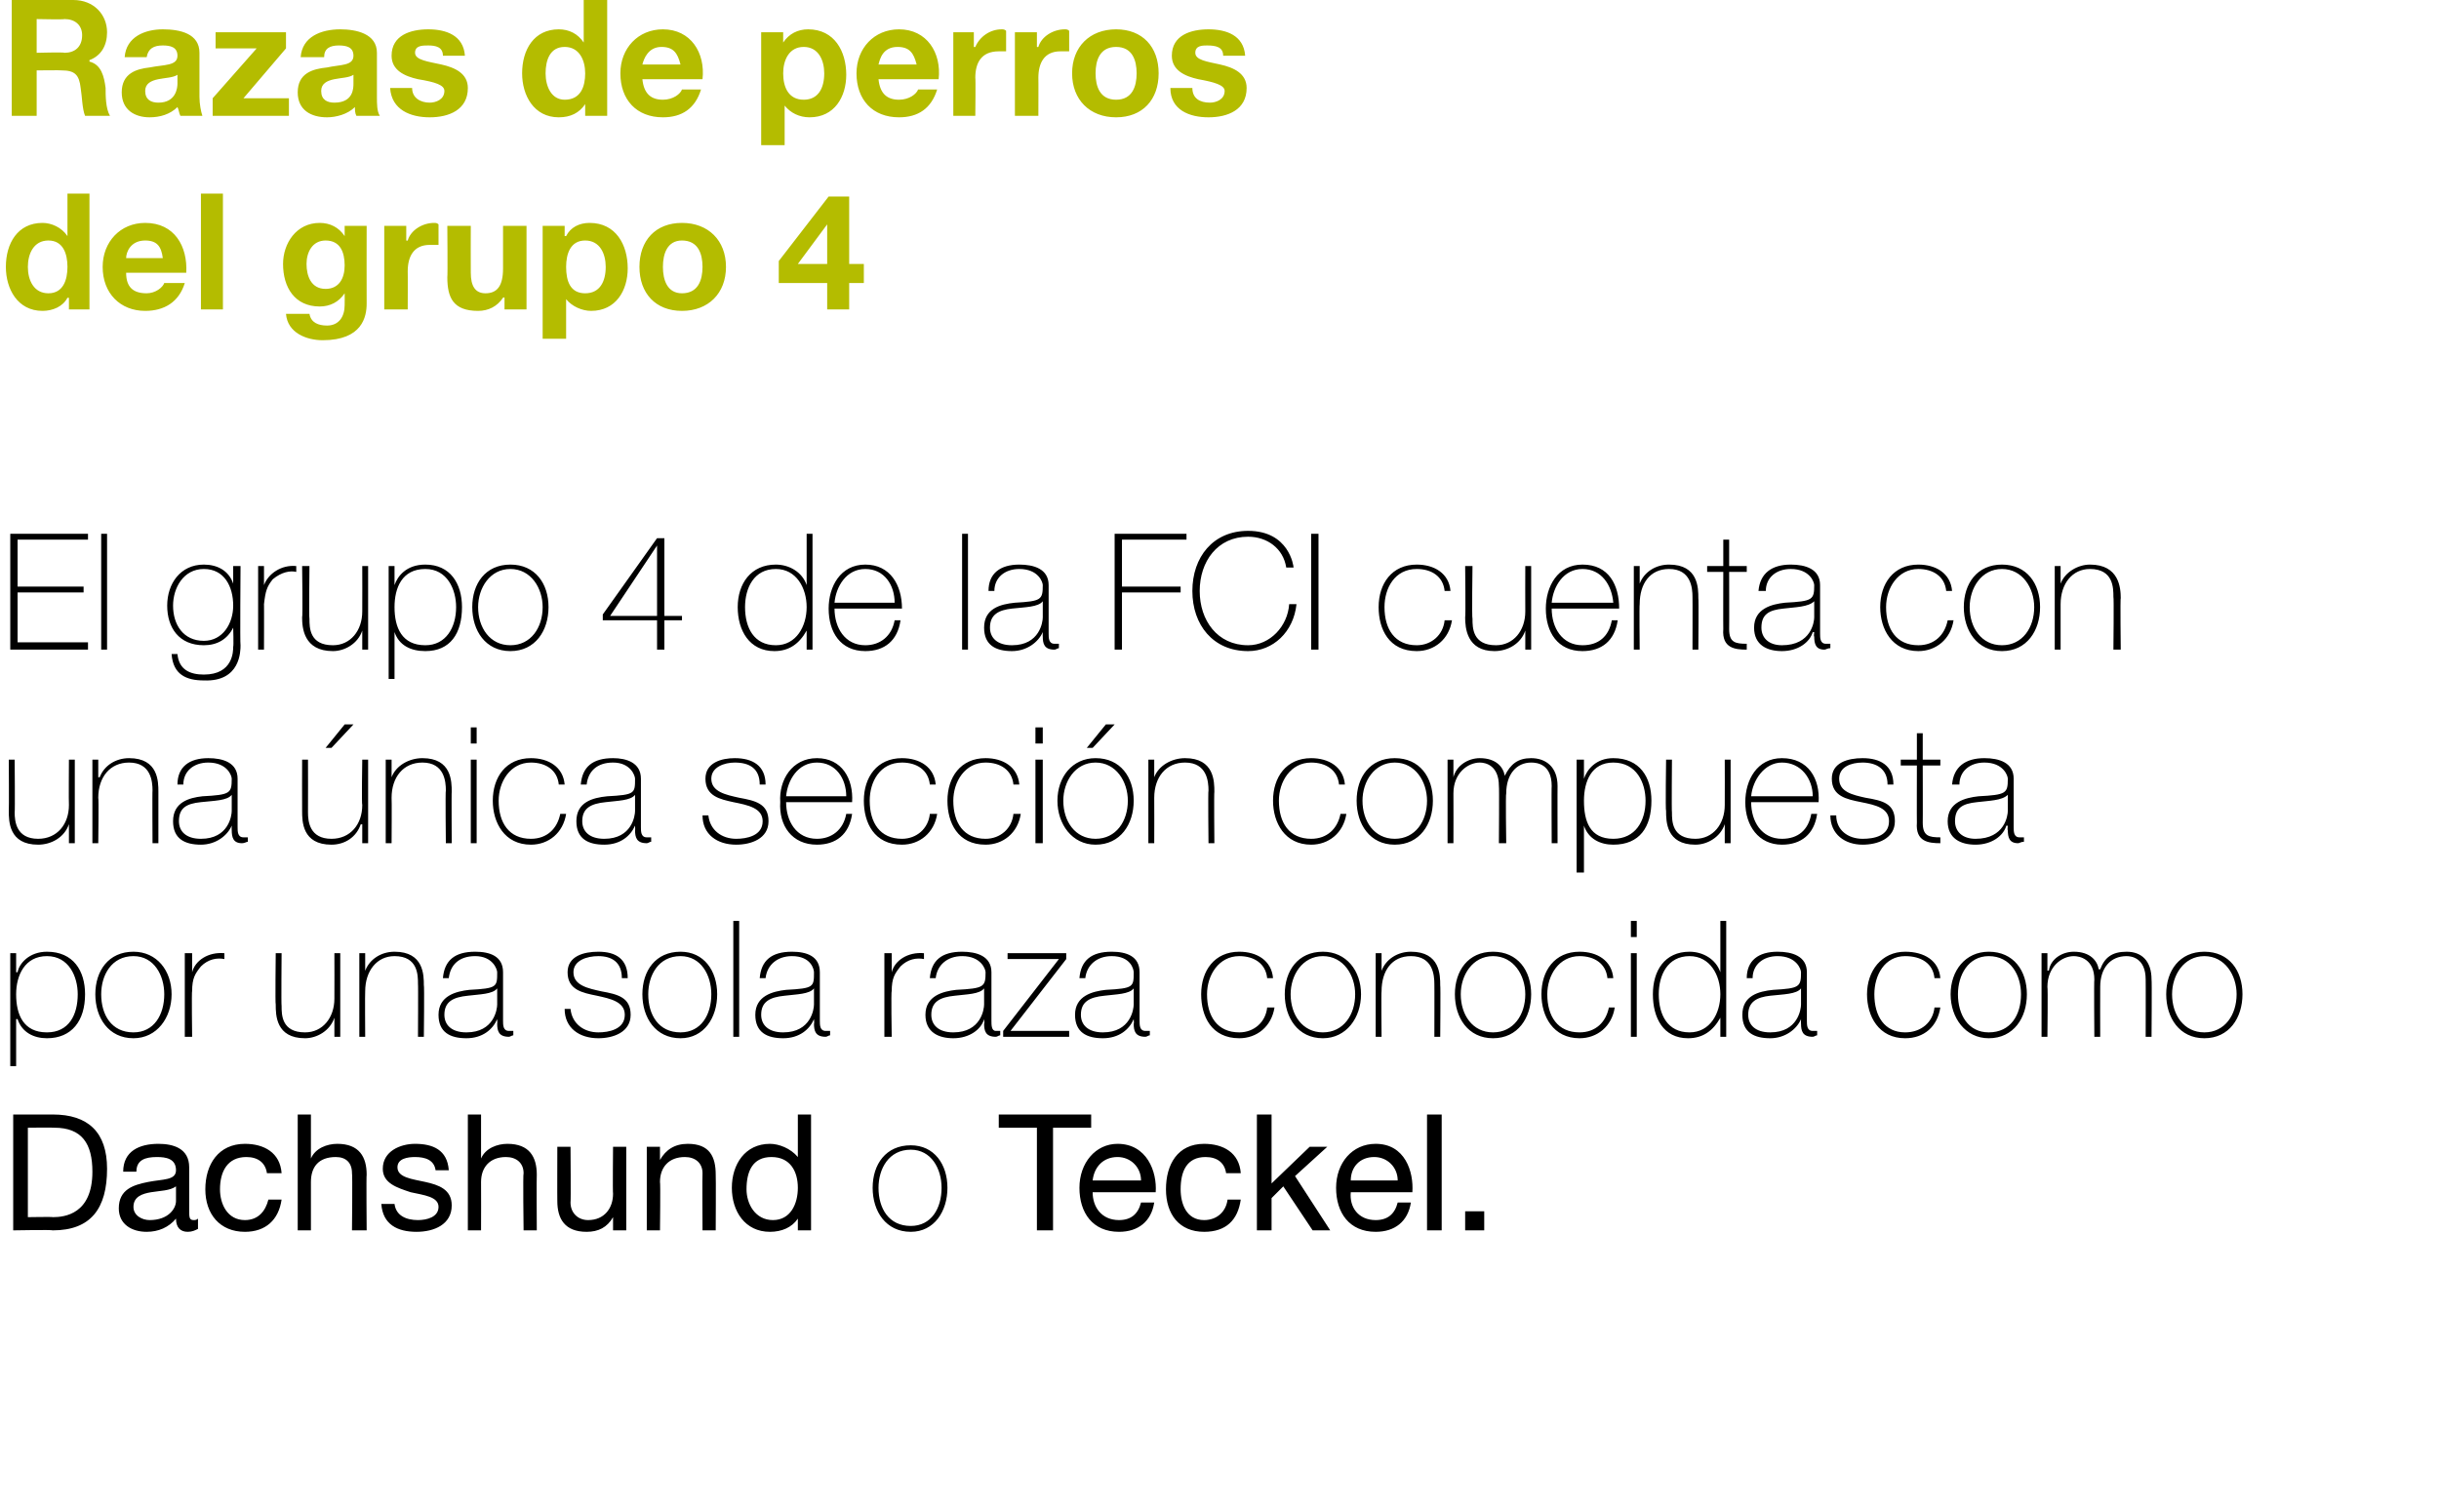 <?xml version="1.0" standalone="no"?><!DOCTYPE svg PUBLIC "-//W3C//DTD SVG 1.1//EN" "http://www.w3.org/Graphics/SVG/1.1/DTD/svg11.dtd"><svg xmlns="http://www.w3.org/2000/svg" version="1.1" width="166.3px" height="103.1px" viewBox="0 0 166.3 103.1">  <desc>Razas de perros del grupo 4 El grupo 4 de la FCI cuenta con una nica secci n compuesta por una sola raza conocida co</desc>  <defs/>  <g id="Polygon91272">    <path d="M 0.9 76 C 0.9 76 3.55 76 3.6 76 C 6 76 7.3 77.2 7.3 79.7 C 7.3 82.4 6.2 83.9 3.6 83.9 C 3.55 83.85 0.9 83.9 0.9 83.9 L 0.9 76 Z M 1.9 83 C 1.9 83 3.64 82.97 3.6 83 C 4.4 83 6.3 82.8 6.3 79.9 C 6.3 78 5.6 76.9 3.7 76.9 C 3.66 76.88 1.9 76.9 1.9 76.9 L 1.9 83 Z M 12 80.9 C 11.6 81.2 10.9 81.2 10.3 81.3 C 9.7 81.4 9.1 81.6 9.1 82.3 C 9.1 82.9 9.7 83.2 10.2 83.2 C 11.5 83.2 12 82.4 12 81.9 C 12 81.9 12 80.9 12 80.9 Z M 13.5 83.8 C 13.3 83.9 13.1 84 12.8 84 C 12.3 84 12 83.7 12 83.1 C 11.5 83.7 10.8 84 10 84 C 9 84 8.1 83.5 8.1 82.4 C 8.1 81.1 9.1 80.8 10.1 80.6 C 11.1 80.4 12 80.5 12 79.8 C 12 79 11.3 78.9 10.7 78.9 C 9.9 78.9 9.3 79.1 9.3 79.9 C 9.3 79.9 8.4 79.9 8.4 79.9 C 8.4 78.5 9.5 78 10.8 78 C 11.8 78 12.9 78.3 12.9 79.6 C 12.9 79.6 12.9 82.5 12.9 82.5 C 12.9 83 12.9 83.2 13.2 83.2 C 13.3 83.2 13.4 83.2 13.5 83.1 C 13.5 83.1 13.5 83.8 13.5 83.8 Z M 18.2 80 C 18.1 79.3 17.6 78.9 16.8 78.9 C 15.5 78.9 15 79.9 15 81.1 C 15 82.1 15.5 83.2 16.7 83.2 C 17.6 83.2 18.1 82.6 18.3 81.8 C 18.3 81.8 19.2 81.8 19.2 81.8 C 19 83.2 18.1 84 16.7 84 C 15 84 14 82.8 14 81.1 C 14 79.4 14.9 78 16.7 78 C 18 78 19.1 78.6 19.2 80 C 19.2 80 18.2 80 18.2 80 Z M 20.3 76 L 21.2 76 L 21.2 79 C 21.2 79 21.22 79 21.2 79 C 21.5 78.3 22.3 78 23 78 C 24.5 78 25 78.9 25 80.1 C 24.97 80.11 25 83.9 25 83.9 L 24 83.9 C 24 83.9 24.04 80 24 80 C 24 79.3 23.6 78.9 22.9 78.9 C 21.7 78.9 21.2 79.6 21.2 80.6 C 21.2 80.64 21.2 83.9 21.2 83.9 L 20.3 83.9 L 20.3 76 Z M 26.9 82.1 C 27 82.9 27.7 83.2 28.5 83.2 C 29.1 83.2 29.9 83 29.9 82.3 C 29.9 81.6 28.9 81.5 28 81.3 C 27.1 81 26.1 80.7 26.1 79.7 C 26.1 78.5 27.3 78 28.3 78 C 29.5 78 30.5 78.4 30.6 79.8 C 30.6 79.8 29.7 79.8 29.7 79.8 C 29.6 79.1 29 78.9 28.3 78.9 C 27.8 78.9 27.1 79 27.1 79.6 C 27.1 80.3 28.1 80.4 29 80.6 C 29.9 80.8 30.8 81.1 30.8 82.2 C 30.8 83.5 29.6 84 28.4 84 C 27.1 84 26.1 83.5 26 82.1 C 26 82.1 26.9 82.1 26.9 82.1 Z M 31.9 76 L 32.8 76 L 32.8 79 C 32.8 79 32.83 79 32.8 79 C 33.1 78.3 33.9 78 34.6 78 C 36.1 78 36.6 78.9 36.6 80.1 C 36.58 80.11 36.6 83.9 36.6 83.9 L 35.7 83.9 C 35.7 83.9 35.65 80 35.7 80 C 35.7 79.3 35.2 78.9 34.5 78.9 C 33.4 78.9 32.8 79.6 32.8 80.6 C 32.81 80.64 32.8 83.9 32.8 83.9 L 31.9 83.9 L 31.9 76 Z M 42.7 83.9 L 41.8 83.9 L 41.8 83 C 41.8 83 41.8 82.95 41.8 83 C 41.4 83.7 40.8 84 40 84 C 38.5 84 38 83.1 38 81.9 C 37.99 81.91 38 78.2 38 78.2 L 38.9 78.2 C 38.9 78.2 38.93 82.02 38.9 82 C 38.9 82.7 39.4 83.2 40.1 83.2 C 41.2 83.2 41.8 82.4 41.8 81.4 C 41.77 81.38 41.8 78.2 41.8 78.2 L 42.7 78.2 L 42.7 83.9 Z M 44.1 78.2 L 45 78.2 L 45 79.1 C 45 79.1 45.01 79.07 45 79.1 C 45.4 78.4 46 78 46.9 78 C 48.4 78 48.8 78.9 48.8 80.1 C 48.82 80.11 48.8 83.9 48.8 83.9 L 47.9 83.9 C 47.9 83.9 47.88 80 47.9 80 C 47.9 79.3 47.4 78.9 46.7 78.9 C 45.6 78.9 45 79.6 45 80.6 C 45.04 80.64 45 83.9 45 83.9 L 44.1 83.9 L 44.1 78.2 Z M 55.3 83.9 L 54.4 83.9 L 54.4 83.1 C 54.4 83.1 54.35 83.08 54.4 83.1 C 54 83.7 53.3 84 52.5 84 C 50.8 84 49.9 82.6 49.9 81 C 49.9 79.4 50.8 78 52.5 78 C 53.1 78 53.9 78.3 54.4 78.9 C 54.35 78.93 54.4 78.9 54.4 78.9 L 54.4 76 L 55.3 76 L 55.3 83.9 Z M 52.7 83.2 C 53.9 83.2 54.4 82.1 54.4 81 C 54.4 79.9 53.9 78.9 52.6 78.9 C 51.3 78.9 50.9 79.9 50.9 81.1 C 50.9 82.1 51.5 83.2 52.7 83.2 Z M 62.1 78.1 C 63.7 78.1 64.6 79.4 64.6 81 C 64.6 82.6 63.7 84 62.1 84 C 60.4 84 59.5 82.6 59.5 81 C 59.5 79.4 60.4 78.1 62.1 78.1 Z M 62.1 83.6 C 63.5 83.6 64.2 82.4 64.2 81 C 64.2 79.7 63.5 78.4 62.1 78.4 C 60.6 78.4 59.9 79.7 59.9 81 C 59.9 82.4 60.6 83.6 62.1 83.6 Z M 70.7 76.9 L 68.1 76.9 L 68.1 76 L 74.4 76 L 74.4 76.9 L 71.8 76.9 L 71.8 83.9 L 70.7 83.9 L 70.7 76.9 Z M 78.7 82 C 78.5 83.3 77.6 84 76.3 84 C 74.5 84 73.6 82.7 73.6 81 C 73.6 79.3 74.7 78 76.2 78 C 78.2 78 78.9 79.9 78.8 81.3 C 78.8 81.3 74.5 81.3 74.5 81.3 C 74.5 82.3 75.1 83.2 76.3 83.2 C 77.1 83.2 77.6 82.8 77.8 82 C 77.8 82 78.7 82 78.7 82 Z M 77.8 80.5 C 77.8 79.6 77.1 78.9 76.2 78.9 C 75.2 78.9 74.6 79.6 74.5 80.5 C 74.5 80.5 77.8 80.5 77.8 80.5 Z M 83.6 80 C 83.5 79.3 83 78.9 82.2 78.9 C 80.9 78.9 80.5 79.9 80.5 81.1 C 80.5 82.1 80.9 83.2 82.1 83.2 C 83 83.2 83.6 82.6 83.7 81.8 C 83.7 81.8 84.6 81.8 84.6 81.8 C 84.4 83.2 83.6 84 82.1 84 C 80.4 84 79.5 82.8 79.5 81.1 C 79.5 79.4 80.3 78 82.1 78 C 83.4 78 84.5 78.6 84.6 80 C 84.6 80 83.6 80 83.6 80 Z M 85.7 76 L 86.7 76 L 86.7 80.7 L 89.3 78.2 L 90.5 78.2 L 88.3 80.2 L 90.7 83.9 L 89.5 83.9 L 87.5 80.9 L 86.7 81.7 L 86.7 83.9 L 85.7 83.9 L 85.7 76 Z M 96.2 82 C 96 83.3 95.1 84 93.8 84 C 92 84 91.1 82.7 91.1 81 C 91.1 79.3 92.2 78 93.8 78 C 95.8 78 96.4 79.9 96.3 81.3 C 96.3 81.3 92.1 81.3 92.1 81.3 C 92 82.3 92.6 83.2 93.8 83.2 C 94.6 83.2 95.1 82.8 95.3 82 C 95.3 82 96.2 82 96.2 82 Z M 95.3 80.5 C 95.3 79.6 94.6 78.9 93.7 78.9 C 92.7 78.9 92.1 79.6 92.1 80.5 C 92.1 80.5 95.3 80.5 95.3 80.5 Z M 97.3 76 L 98.3 76 L 98.3 83.9 L 97.3 83.9 L 97.3 76 Z M 99.9 82.6 L 101.2 82.6 L 101.2 83.9 L 99.9 83.9 L 99.9 82.6 Z " stroke="none" fill="#000"/>  </g>  <g id="Polygon91271">    <path d="M 5.3 67.8 C 5.3 66.6 4.7 65.2 3.2 65.2 C 1.7 65.2 1.1 66.5 1.1 67.8 C 1.1 69.2 1.6 70.4 3.2 70.4 C 4.7 70.4 5.3 69.2 5.3 67.8 Z M 1.1 66.3 C 1.1 66.3 1.15 66.3 1.2 66.3 C 1.3 65.7 2 64.9 3.2 64.9 C 5 64.9 5.8 66.2 5.8 67.8 C 5.8 69.6 4.9 70.8 3.2 70.8 C 2.3 70.8 1.5 70.4 1.2 69.5 C 1.15 69.48 1.1 69.5 1.1 69.5 L 1.1 72.7 L 0.7 72.7 L 0.7 65 L 1.1 65 L 1.1 66.3 Z M 9.1 64.9 C 10.7 64.9 11.7 66.2 11.7 67.8 C 11.7 69.4 10.7 70.8 9.1 70.8 C 7.4 70.8 6.5 69.4 6.5 67.8 C 6.5 66.2 7.4 64.9 9.1 64.9 Z M 9.1 70.4 C 10.5 70.4 11.2 69.2 11.2 67.8 C 11.2 66.5 10.5 65.2 9.1 65.2 C 7.6 65.2 6.9 66.5 6.9 67.8 C 6.9 69.2 7.6 70.4 9.1 70.4 Z M 13.1 66.3 C 13.1 66.3 13.09 66.25 13.1 66.3 C 13.3 65.5 14.2 64.9 15.3 65 C 15.3 65 15.3 65.4 15.3 65.4 C 14.8 65.3 14.2 65.4 13.7 65.9 C 13.3 66.4 13.1 66.7 13.1 67.6 C 13.06 67.56 13.1 70.7 13.1 70.7 L 12.6 70.7 L 12.6 65 L 13.1 65 L 13.1 66.3 Z M 23.2 70.7 L 22.8 70.7 L 22.8 69.4 C 22.8 69.4 22.79 69.44 22.8 69.4 C 22.5 70.3 21.6 70.8 20.8 70.8 C 18.8 70.8 18.8 69.2 18.8 68.5 C 18.76 68.5 18.8 65 18.8 65 L 19.2 65 C 19.2 65 19.17 68.58 19.2 68.6 C 19.2 69.2 19.2 70.4 20.8 70.4 C 22 70.4 22.8 69.4 22.8 68.1 C 22.81 68.06 22.8 65 22.8 65 L 23.2 65 L 23.2 70.7 Z M 24.5 65 L 24.9 65 L 24.9 66.2 C 24.9 66.2 24.9 66.21 24.9 66.2 C 25.2 65.4 26 64.9 26.9 64.9 C 28.9 64.9 28.9 66.5 28.9 67.2 C 28.94 67.16 28.9 70.7 28.9 70.7 L 28.5 70.7 C 28.5 70.7 28.52 67.08 28.5 67.1 C 28.5 66.5 28.5 65.2 26.9 65.2 C 25.7 65.2 24.9 66.2 24.9 67.6 C 24.88 67.6 24.9 70.7 24.9 70.7 L 24.5 70.7 L 24.5 65 Z M 33.9 67.4 C 33.6 67.8 32.7 67.8 31.9 67.9 C 30.9 68 30.3 68.3 30.3 69.2 C 30.3 69.9 30.8 70.4 31.8 70.4 C 33.7 70.4 33.9 68.8 33.9 68.5 C 33.9 68.5 33.9 67.4 33.9 67.4 Z M 34.3 69.6 C 34.3 69.9 34.3 70.3 34.7 70.3 C 34.8 70.3 34.9 70.3 35 70.3 C 35 70.3 35 70.6 35 70.6 C 34.9 70.6 34.8 70.7 34.7 70.7 C 34 70.7 33.9 70.3 33.9 69.8 C 33.92 69.83 33.9 69.5 33.9 69.5 C 33.9 69.5 33.9 69.53 33.9 69.5 C 33.6 70.2 32.9 70.8 31.8 70.8 C 30.7 70.8 29.9 70.4 29.9 69.2 C 29.9 67.9 31.1 67.6 32 67.5 C 33.9 67.4 33.9 67.3 33.9 66.3 C 33.9 66.1 33.6 65.2 32.4 65.2 C 31.3 65.2 30.7 65.8 30.6 66.7 C 30.6 66.7 30.2 66.7 30.2 66.7 C 30.3 65.5 31 64.9 32.4 64.9 C 33.4 64.9 34.3 65.2 34.3 66.3 C 34.3 66.3 34.3 69.6 34.3 69.6 Z M 38.9 68.8 C 39 69.8 39.8 70.4 40.8 70.4 C 41.5 70.4 42.6 70.2 42.6 69.2 C 42.6 68.3 41.6 68.1 40.7 67.9 C 39.7 67.7 38.7 67.5 38.7 66.3 C 38.7 65.2 39.8 64.9 40.8 64.9 C 42 64.9 42.8 65.4 42.8 66.7 C 42.8 66.7 42.4 66.7 42.4 66.7 C 42.4 65.6 41.7 65.2 40.8 65.2 C 40 65.2 39.1 65.5 39.1 66.3 C 39.1 67.2 40.1 67.4 41 67.6 C 42.1 67.8 43 68 43 69.2 C 43 70.4 41.8 70.8 40.8 70.8 C 39.5 70.8 38.5 70.1 38.5 68.8 C 38.5 68.8 38.9 68.8 38.9 68.8 Z M 46.4 64.9 C 48 64.9 48.9 66.2 48.9 67.8 C 48.9 69.4 48 70.8 46.4 70.8 C 44.7 70.8 43.8 69.4 43.8 67.8 C 43.8 66.2 44.7 64.9 46.4 64.9 Z M 46.4 70.4 C 47.8 70.4 48.5 69.2 48.5 67.8 C 48.5 66.5 47.8 65.2 46.4 65.2 C 44.9 65.2 44.2 66.5 44.2 67.8 C 44.2 69.2 44.9 70.4 46.4 70.4 Z M 50.4 62.8 L 50.4 70.7 L 50 70.7 L 50 62.8 L 50.4 62.8 Z M 55.5 67.4 C 55.2 67.8 54.3 67.8 53.5 67.9 C 52.5 68 51.9 68.3 51.9 69.2 C 51.9 69.9 52.4 70.4 53.4 70.4 C 55.3 70.4 55.5 68.8 55.5 68.5 C 55.5 68.5 55.5 67.4 55.5 67.4 Z M 55.9 69.6 C 55.9 69.9 55.9 70.3 56.3 70.3 C 56.4 70.3 56.5 70.3 56.6 70.3 C 56.6 70.3 56.6 70.6 56.6 70.6 C 56.5 70.6 56.4 70.7 56.3 70.7 C 55.6 70.7 55.5 70.3 55.5 69.8 C 55.53 69.83 55.5 69.5 55.5 69.5 C 55.5 69.5 55.51 69.53 55.5 69.5 C 55.2 70.2 54.5 70.8 53.4 70.8 C 52.3 70.8 51.5 70.4 51.5 69.2 C 51.5 67.9 52.7 67.6 53.6 67.5 C 55.5 67.4 55.5 67.3 55.5 66.3 C 55.5 66.1 55.3 65.2 54 65.2 C 53 65.2 52.3 65.8 52.2 66.7 C 52.2 66.7 51.8 66.7 51.8 66.7 C 51.9 65.5 52.6 64.9 54 64.9 C 55 64.9 55.9 65.2 55.9 66.3 C 55.9 66.3 55.9 69.6 55.9 69.6 Z M 60.8 66.3 C 60.8 66.3 60.78 66.25 60.8 66.3 C 61 65.5 61.9 64.9 63 65 C 63 65 63 65.4 63 65.4 C 62.5 65.3 61.9 65.4 61.4 65.9 C 61 66.4 60.8 66.7 60.8 67.6 C 60.75 67.56 60.8 70.7 60.8 70.7 L 60.3 70.7 L 60.3 65 L 60.8 65 L 60.8 66.3 Z M 67.1 67.4 C 66.8 67.8 65.9 67.8 65.1 67.9 C 64.1 68 63.5 68.3 63.5 69.2 C 63.5 69.9 64 70.4 65 70.4 C 66.9 70.4 67.1 68.8 67.1 68.5 C 67.1 68.5 67.1 67.4 67.1 67.4 Z M 67.6 69.6 C 67.6 69.9 67.6 70.3 67.9 70.3 C 68 70.3 68.1 70.3 68.2 70.3 C 68.2 70.3 68.2 70.6 68.2 70.6 C 68.1 70.6 68 70.7 67.9 70.7 C 67.2 70.7 67.1 70.3 67.1 69.8 C 67.14 69.83 67.1 69.5 67.1 69.5 C 67.1 69.5 67.12 69.53 67.1 69.5 C 66.9 70.2 66.1 70.8 65 70.8 C 64 70.8 63.1 70.4 63.1 69.2 C 63.1 67.9 64.3 67.6 65.2 67.5 C 67.1 67.4 67.2 67.3 67.2 66.3 C 67.2 66.1 66.9 65.2 65.6 65.2 C 64.6 65.2 63.9 65.8 63.8 66.7 C 63.8 66.7 63.4 66.7 63.4 66.7 C 63.5 65.5 64.2 64.9 65.6 64.9 C 66.6 64.9 67.6 65.2 67.6 66.3 C 67.6 66.3 67.6 69.6 67.6 69.6 Z M 72.9 70.3 L 72.9 70.7 L 68.4 70.7 L 68.4 70.3 L 72.2 65.4 L 68.7 65.4 L 68.7 65 L 72.7 65 L 72.7 65.4 L 68.9 70.3 L 72.9 70.3 Z M 77.3 67.4 C 77 67.8 76.1 67.8 75.3 67.9 C 74.3 68 73.7 68.3 73.7 69.2 C 73.7 69.9 74.2 70.4 75.2 70.4 C 77.1 70.4 77.3 68.8 77.3 68.5 C 77.3 68.5 77.3 67.4 77.3 67.4 Z M 77.7 69.6 C 77.7 69.9 77.7 70.3 78.1 70.3 C 78.2 70.3 78.3 70.3 78.4 70.3 C 78.4 70.3 78.4 70.6 78.4 70.6 C 78.3 70.6 78.2 70.7 78.1 70.7 C 77.4 70.7 77.3 70.3 77.3 69.8 C 77.33 69.83 77.3 69.5 77.3 69.5 C 77.3 69.5 77.31 69.53 77.3 69.5 C 77 70.2 76.3 70.8 75.2 70.8 C 74.1 70.8 73.3 70.4 73.3 69.2 C 73.3 67.9 74.5 67.6 75.4 67.5 C 77.3 67.4 77.3 67.3 77.3 66.3 C 77.3 66.1 77.1 65.2 75.8 65.2 C 74.8 65.2 74.1 65.8 74 66.7 C 74 66.7 73.6 66.7 73.6 66.7 C 73.7 65.5 74.4 64.9 75.8 64.9 C 76.8 64.9 77.7 65.2 77.7 66.3 C 77.7 66.3 77.7 69.6 77.7 69.6 Z M 86.4 66.7 C 86.3 65.7 85.5 65.2 84.5 65.2 C 83.1 65.2 82.3 66.5 82.3 67.8 C 82.3 69.3 83 70.4 84.5 70.4 C 85.5 70.4 86.3 69.7 86.4 68.7 C 86.4 68.7 86.9 68.7 86.9 68.7 C 86.7 70 85.7 70.8 84.5 70.8 C 82.6 70.8 81.9 69.3 81.9 67.8 C 81.9 66.2 82.8 64.9 84.5 64.9 C 85.7 64.9 86.7 65.5 86.8 66.7 C 86.8 66.7 86.4 66.7 86.4 66.7 Z M 90.2 64.9 C 91.8 64.9 92.8 66.2 92.8 67.8 C 92.8 69.4 91.8 70.8 90.2 70.8 C 88.5 70.8 87.6 69.4 87.6 67.8 C 87.6 66.2 88.5 64.9 90.2 64.9 Z M 90.2 70.4 C 91.6 70.4 92.4 69.2 92.4 67.8 C 92.4 66.5 91.6 65.2 90.2 65.2 C 88.8 65.2 88 66.5 88 67.8 C 88 69.2 88.8 70.4 90.2 70.4 Z M 93.8 65 L 94.2 65 L 94.2 66.2 C 94.2 66.2 94.19 66.21 94.2 66.2 C 94.5 65.4 95.3 64.9 96.2 64.9 C 98.2 64.9 98.2 66.5 98.2 67.2 C 98.23 67.16 98.2 70.7 98.2 70.7 L 97.8 70.7 C 97.8 70.7 97.81 67.08 97.8 67.1 C 97.8 66.5 97.7 65.2 96.2 65.2 C 94.9 65.2 94.2 66.2 94.2 67.6 C 94.17 67.6 94.2 70.7 94.2 70.7 L 93.8 70.7 L 93.8 65 Z M 101.8 64.9 C 103.5 64.9 104.4 66.2 104.4 67.8 C 104.4 69.4 103.5 70.8 101.8 70.8 C 100.1 70.8 99.2 69.4 99.2 67.8 C 99.2 66.2 100.1 64.9 101.8 64.9 Z M 101.8 70.4 C 103.2 70.4 104 69.2 104 67.8 C 104 66.5 103.2 65.2 101.8 65.2 C 100.4 65.2 99.6 66.5 99.6 67.8 C 99.6 69.2 100.4 70.4 101.8 70.4 Z M 109.6 66.7 C 109.5 65.7 108.7 65.2 107.7 65.2 C 106.3 65.2 105.5 66.5 105.5 67.8 C 105.5 69.3 106.2 70.4 107.7 70.4 C 108.8 70.4 109.5 69.7 109.7 68.7 C 109.7 68.7 110.1 68.7 110.1 68.7 C 109.9 70 108.9 70.8 107.7 70.8 C 105.9 70.8 105.1 69.3 105.1 67.8 C 105.1 66.2 106 64.9 107.7 64.9 C 108.9 64.9 109.9 65.5 110 66.7 C 110 66.7 109.6 66.7 109.6 66.7 Z M 111.2 70.7 L 111.2 65 L 111.6 65 L 111.6 70.7 L 111.2 70.7 Z M 111.2 63.9 L 111.2 62.8 L 111.6 62.8 L 111.6 63.9 L 111.2 63.9 Z M 117.3 67.8 C 117.3 66.5 116.6 65.2 115.2 65.2 C 113.7 65.2 113.1 66.5 113.1 67.8 C 113.1 69.2 113.7 70.4 115.2 70.4 C 116.6 70.4 117.3 69.1 117.3 67.8 Z M 117.3 69.4 C 117.3 69.4 117.27 69.44 117.3 69.4 C 116.8 70.3 116.1 70.8 115.1 70.8 C 113.4 70.8 112.7 69.4 112.7 67.8 C 112.7 66.2 113.5 64.9 115.2 64.9 C 116.1 64.9 117 65.4 117.3 66.3 C 117.27 66.26 117.3 66.3 117.3 66.3 L 117.3 62.8 L 117.7 62.8 L 117.7 70.7 L 117.3 70.7 L 117.3 69.4 Z M 122.8 67.4 C 122.5 67.8 121.6 67.8 120.7 67.9 C 119.8 68 119.2 68.3 119.2 69.2 C 119.2 69.9 119.7 70.4 120.7 70.4 C 122.6 70.4 122.8 68.8 122.8 68.5 C 122.8 68.5 122.8 67.4 122.8 67.4 Z M 123.2 69.6 C 123.2 69.9 123.2 70.3 123.6 70.3 C 123.7 70.3 123.8 70.3 123.9 70.3 C 123.9 70.3 123.9 70.6 123.9 70.6 C 123.8 70.6 123.7 70.7 123.6 70.7 C 122.9 70.7 122.8 70.3 122.8 69.8 C 122.79 69.83 122.8 69.5 122.8 69.5 C 122.8 69.5 122.77 69.53 122.8 69.5 C 122.5 70.2 121.7 70.8 120.7 70.8 C 119.6 70.8 118.8 70.4 118.8 69.2 C 118.8 67.9 119.9 67.6 120.9 67.5 C 122.7 67.4 122.8 67.3 122.8 66.3 C 122.8 66.1 122.5 65.2 121.2 65.2 C 120.2 65.2 119.5 65.8 119.5 66.7 C 119.5 66.7 119.1 66.7 119.1 66.7 C 119.1 65.5 119.9 64.9 121.2 64.9 C 122.2 64.9 123.2 65.2 123.2 66.3 C 123.2 66.3 123.2 69.6 123.2 69.6 Z M 131.9 66.7 C 131.8 65.7 131 65.2 129.9 65.2 C 128.5 65.2 127.8 66.5 127.8 67.8 C 127.8 69.3 128.5 70.4 129.9 70.4 C 131 70.4 131.8 69.7 131.9 68.7 C 131.9 68.7 132.3 68.7 132.3 68.7 C 132.1 70 131.2 70.8 129.9 70.8 C 128.1 70.8 127.3 69.3 127.3 67.8 C 127.3 66.2 128.3 64.9 129.9 64.9 C 131.2 64.9 132.2 65.5 132.3 66.7 C 132.3 66.7 131.9 66.7 131.9 66.7 Z M 135.6 64.9 C 137.3 64.9 138.2 66.2 138.2 67.8 C 138.2 69.4 137.3 70.8 135.6 70.8 C 134 70.8 133 69.4 133 67.8 C 133 66.2 134 64.9 135.6 64.9 Z M 135.6 70.4 C 137.1 70.4 137.8 69.2 137.8 67.8 C 137.8 66.5 137.1 65.2 135.6 65.2 C 134.2 65.2 133.5 66.5 133.5 67.8 C 133.5 69.2 134.2 70.4 135.6 70.4 Z M 139.2 65 L 139.6 65 L 139.6 66.2 C 139.6 66.2 139.67 66.15 139.7 66.2 C 139.8 65.4 140.6 64.9 141.4 64.9 C 142.5 64.9 143 65.5 143.1 66.1 C 143.1 66.1 143.2 66.1 143.2 66.1 C 143.5 65.3 144 64.9 145 64.9 C 146 64.9 146.7 65.5 146.7 66.8 C 146.73 66.79 146.7 70.7 146.7 70.7 L 146.3 70.7 C 146.3 70.7 146.31 66.78 146.3 66.8 C 146.3 65.3 145.3 65.2 145 65.2 C 143.9 65.2 143.2 66 143.2 67.3 C 143.19 67.31 143.2 70.7 143.2 70.7 L 142.8 70.7 C 142.8 70.7 142.77 66.78 142.8 66.8 C 142.8 65.4 141.8 65.2 141.4 65.2 C 140.6 65.2 139.6 65.9 139.6 67.3 C 139.64 67.31 139.6 70.7 139.6 70.7 L 139.2 70.7 L 139.2 65 Z M 150.3 64.9 C 152 64.9 152.9 66.2 152.9 67.8 C 152.9 69.4 152 70.8 150.3 70.8 C 148.6 70.8 147.7 69.4 147.7 67.8 C 147.7 66.2 148.6 64.9 150.3 64.9 Z M 150.3 70.4 C 151.7 70.4 152.5 69.2 152.5 67.8 C 152.5 66.5 151.7 65.2 150.3 65.2 C 148.9 65.2 148.1 66.5 148.1 67.8 C 148.1 69.2 148.9 70.4 150.3 70.4 Z " stroke="none" fill="#000"/>  </g>  <g id="Polygon91270">    <path d="M 5.1 57.5 L 4.7 57.5 L 4.7 56.2 C 4.7 56.2 4.65 56.24 4.7 56.2 C 4.4 57.1 3.5 57.6 2.6 57.6 C 0.6 57.6 0.6 56 0.6 55.3 C 0.62 55.3 0.6 51.8 0.6 51.8 L 1 51.8 C 1 51.8 1.03 55.38 1 55.4 C 1 56 1.1 57.2 2.6 57.2 C 3.9 57.2 4.7 56.2 4.7 54.9 C 4.68 54.86 4.7 51.8 4.7 51.8 L 5.1 51.8 L 5.1 57.5 Z M 6.3 51.8 L 6.7 51.8 L 6.7 53 C 6.7 53 6.76 53.01 6.8 53 C 7.1 52.2 7.9 51.7 8.8 51.7 C 10.8 51.7 10.8 53.3 10.8 54 C 10.8 53.96 10.8 57.5 10.8 57.5 L 10.4 57.5 C 10.4 57.5 10.38 53.88 10.4 53.9 C 10.4 53.3 10.3 52 8.8 52 C 7.5 52 6.7 53 6.7 54.4 C 6.74 54.4 6.7 57.5 6.7 57.5 L 6.3 57.5 L 6.3 51.8 Z M 15.8 54.2 C 15.5 54.6 14.6 54.6 13.7 54.7 C 12.7 54.8 12.2 55.1 12.2 56 C 12.2 56.7 12.7 57.2 13.7 57.2 C 15.6 57.2 15.8 55.6 15.8 55.3 C 15.8 55.3 15.8 54.2 15.8 54.2 Z M 16.2 56.4 C 16.2 56.7 16.2 57.1 16.6 57.1 C 16.7 57.1 16.8 57.1 16.9 57.1 C 16.9 57.1 16.9 57.4 16.9 57.4 C 16.8 57.4 16.7 57.5 16.5 57.5 C 15.9 57.5 15.8 57.1 15.8 56.6 C 15.79 56.63 15.8 56.3 15.8 56.3 C 15.8 56.3 15.76 56.33 15.8 56.3 C 15.5 57 14.7 57.6 13.7 57.6 C 12.6 57.6 11.8 57.2 11.8 56 C 11.8 54.7 12.9 54.4 13.8 54.3 C 15.7 54.2 15.8 54.1 15.8 53.1 C 15.8 52.9 15.5 52 14.2 52 C 13.2 52 12.5 52.6 12.5 53.5 C 12.5 53.5 12.1 53.5 12.1 53.5 C 12.1 52.3 12.9 51.7 14.2 51.7 C 15.2 51.7 16.2 52 16.2 53.1 C 16.2 53.1 16.2 56.4 16.2 56.4 Z M 25.1 57.5 L 24.7 57.5 L 24.7 56.2 C 24.7 56.2 24.63 56.24 24.6 56.2 C 24.3 57.1 23.5 57.6 22.6 57.6 C 20.6 57.6 20.6 56 20.6 55.3 C 20.59 55.3 20.6 51.8 20.6 51.8 L 21 51.8 C 21 51.8 21.01 55.38 21 55.4 C 21 56 21.1 57.2 22.6 57.2 C 23.9 57.2 24.7 56.2 24.7 54.9 C 24.65 54.86 24.7 51.8 24.7 51.8 L 25.1 51.8 L 25.1 57.5 Z M 23.5 49.4 L 24.1 49.4 L 22.6 51 L 22.2 51 L 23.5 49.4 Z M 26.3 51.8 L 26.7 51.8 L 26.7 53 C 26.7 53 26.74 53.01 26.7 53 C 27 52.2 27.9 51.7 28.8 51.7 C 30.8 51.7 30.8 53.3 30.8 54 C 30.78 53.96 30.8 57.5 30.8 57.5 L 30.4 57.5 C 30.4 57.5 30.36 53.88 30.4 53.9 C 30.4 53.3 30.3 52 28.8 52 C 27.5 52 26.7 53 26.7 54.4 C 26.72 54.4 26.7 57.5 26.7 57.5 L 26.3 57.5 L 26.3 51.8 Z M 32.1 57.5 L 32.1 51.8 L 32.5 51.8 L 32.5 57.5 L 32.1 57.5 Z M 32.1 50.7 L 32.1 49.6 L 32.5 49.6 L 32.5 50.7 L 32.1 50.7 Z M 38.1 53.5 C 38 52.5 37.2 52 36.2 52 C 34.8 52 34 53.3 34 54.6 C 34 56.1 34.7 57.2 36.2 57.2 C 37.3 57.2 38 56.5 38.2 55.5 C 38.2 55.5 38.6 55.5 38.6 55.5 C 38.4 56.8 37.4 57.6 36.2 57.6 C 34.4 57.6 33.6 56.1 33.6 54.6 C 33.6 53 34.5 51.7 36.2 51.7 C 37.4 51.7 38.4 52.3 38.5 53.5 C 38.5 53.5 38.1 53.5 38.1 53.5 Z M 43.3 54.2 C 43 54.6 42.1 54.6 41.3 54.7 C 40.3 54.8 39.7 55.1 39.7 56 C 39.7 56.7 40.2 57.2 41.2 57.2 C 43.1 57.2 43.3 55.6 43.3 55.3 C 43.3 55.3 43.3 54.2 43.3 54.2 Z M 43.7 56.4 C 43.7 56.7 43.7 57.1 44.1 57.1 C 44.2 57.1 44.3 57.1 44.4 57.1 C 44.4 57.1 44.4 57.4 44.4 57.4 C 44.3 57.4 44.2 57.5 44.1 57.5 C 43.4 57.5 43.3 57.1 43.3 56.6 C 43.32 56.63 43.3 56.3 43.3 56.3 C 43.3 56.3 43.3 56.33 43.3 56.3 C 43 57 42.3 57.6 41.2 57.6 C 40.1 57.6 39.3 57.2 39.3 56 C 39.3 54.7 40.4 54.4 41.4 54.3 C 43.3 54.2 43.3 54.1 43.3 53.1 C 43.3 52.9 43 52 41.8 52 C 40.7 52 40.1 52.6 40 53.5 C 40 53.5 39.6 53.5 39.6 53.5 C 39.7 52.3 40.4 51.7 41.8 51.7 C 42.7 51.7 43.7 52 43.7 53.1 C 43.7 53.1 43.7 56.4 43.7 56.4 Z M 48.3 55.6 C 48.4 56.6 49.2 57.2 50.2 57.2 C 50.9 57.2 52 57 52 56 C 52 55.1 51 54.9 50 54.7 C 49.1 54.5 48.1 54.3 48.1 53.1 C 48.1 52 49.2 51.7 50.1 51.7 C 51.3 51.7 52.2 52.2 52.2 53.5 C 52.2 53.5 51.8 53.5 51.8 53.5 C 51.8 52.4 51.1 52 50.1 52 C 49.4 52 48.5 52.3 48.5 53.1 C 48.5 54 49.5 54.2 50.4 54.4 C 51.5 54.6 52.4 54.8 52.4 56 C 52.4 57.2 51.2 57.6 50.2 57.6 C 48.9 57.6 47.9 56.9 47.9 55.6 C 47.9 55.6 48.3 55.6 48.3 55.6 Z M 53.6 54.7 C 53.6 56 54.3 57.2 55.7 57.2 C 56.7 57.2 57.5 56.6 57.7 55.5 C 57.7 55.5 58.1 55.5 58.1 55.5 C 57.9 56.9 57 57.6 55.7 57.6 C 54 57.6 53.1 56.3 53.2 54.7 C 53.1 53.2 54 51.7 55.7 51.7 C 57.4 51.7 58.2 53.1 58.1 54.7 C 58.1 54.7 53.6 54.7 53.6 54.7 Z M 57.7 54.3 C 57.7 53.1 57 52 55.7 52 C 54.4 52 53.7 53.2 53.6 54.3 C 53.6 54.3 57.7 54.3 57.7 54.3 Z M 63.4 53.5 C 63.3 52.5 62.5 52 61.5 52 C 60 52 59.3 53.3 59.3 54.6 C 59.3 56.1 60 57.2 61.5 57.2 C 62.5 57.2 63.3 56.5 63.4 55.5 C 63.4 55.5 63.9 55.5 63.9 55.5 C 63.7 56.8 62.7 57.6 61.5 57.6 C 59.6 57.6 58.9 56.1 58.9 54.6 C 58.9 53 59.8 51.7 61.5 51.7 C 62.7 51.7 63.7 52.3 63.8 53.5 C 63.8 53.5 63.4 53.5 63.4 53.5 Z M 69.1 53.5 C 69 52.5 68.2 52 67.2 52 C 65.8 52 65 53.3 65 54.6 C 65 56.1 65.7 57.2 67.2 57.2 C 68.2 57.2 69 56.5 69.1 55.5 C 69.1 55.5 69.6 55.5 69.6 55.5 C 69.4 56.8 68.4 57.6 67.2 57.6 C 65.3 57.6 64.6 56.1 64.6 54.6 C 64.6 53 65.5 51.7 67.2 51.7 C 68.4 51.7 69.4 52.3 69.5 53.5 C 69.5 53.5 69.1 53.5 69.1 53.5 Z M 70.6 57.5 L 70.6 51.8 L 71.1 51.8 L 71.1 57.5 L 70.6 57.5 Z M 70.6 50.7 L 70.6 49.6 L 71.1 49.6 L 71.1 50.7 L 70.6 50.7 Z M 74.7 51.7 C 76.4 51.7 77.3 53 77.3 54.6 C 77.3 56.2 76.4 57.6 74.7 57.6 C 73.1 57.6 72.1 56.2 72.1 54.6 C 72.1 53 73.1 51.7 74.7 51.7 Z M 74.7 57.2 C 76.1 57.2 76.9 56 76.9 54.6 C 76.9 53.3 76.1 52 74.7 52 C 73.3 52 72.5 53.3 72.5 54.6 C 72.5 56 73.3 57.2 74.7 57.2 Z M 75.4 49.4 L 76 49.4 L 74.5 51 L 74.1 51 L 75.4 49.4 Z M 78.3 51.8 L 78.7 51.8 L 78.7 53 C 78.7 53 78.74 53.01 78.7 53 C 79 52.2 79.9 51.7 80.8 51.7 C 82.8 51.7 82.8 53.3 82.8 54 C 82.77 53.96 82.8 57.5 82.8 57.5 L 82.4 57.5 C 82.4 57.5 82.36 53.88 82.4 53.9 C 82.4 53.3 82.3 52 80.8 52 C 79.5 52 78.7 53 78.7 54.4 C 78.71 54.4 78.7 57.5 78.7 57.5 L 78.3 57.5 L 78.3 51.8 Z M 91.3 53.5 C 91.2 52.5 90.4 52 89.4 52 C 88 52 87.2 53.3 87.2 54.6 C 87.2 56.1 87.9 57.2 89.4 57.2 C 90.5 57.2 91.2 56.5 91.4 55.5 C 91.4 55.5 91.8 55.5 91.8 55.5 C 91.6 56.8 90.6 57.6 89.4 57.6 C 87.6 57.6 86.8 56.1 86.8 54.6 C 86.8 53 87.7 51.7 89.4 51.7 C 90.6 51.7 91.6 52.3 91.7 53.5 C 91.7 53.5 91.3 53.5 91.3 53.5 Z M 95.1 51.7 C 96.8 51.7 97.7 53 97.7 54.6 C 97.7 56.2 96.8 57.6 95.1 57.6 C 93.4 57.6 92.5 56.2 92.5 54.6 C 92.5 53 93.4 51.7 95.1 51.7 Z M 95.1 57.2 C 96.5 57.2 97.3 56 97.3 54.6 C 97.3 53.3 96.5 52 95.1 52 C 93.7 52 92.9 53.3 92.9 54.6 C 92.9 56 93.7 57.2 95.1 57.2 Z M 98.7 51.8 L 99.1 51.8 L 99.1 53 C 99.1 53 99.13 52.95 99.1 53 C 99.3 52.2 100.1 51.7 100.9 51.7 C 102 51.7 102.5 52.3 102.6 52.9 C 102.6 52.9 102.6 52.9 102.6 52.9 C 103 52.1 103.5 51.7 104.4 51.7 C 105.4 51.7 106.2 52.3 106.2 53.6 C 106.19 53.59 106.2 57.5 106.2 57.5 L 105.8 57.5 C 105.8 57.5 105.78 53.58 105.8 53.6 C 105.8 52.1 104.8 52 104.4 52 C 103.4 52 102.7 52.8 102.7 54.1 C 102.65 54.11 102.7 57.5 102.7 57.5 L 102.2 57.5 C 102.2 57.5 102.23 53.58 102.2 53.6 C 102.2 52.2 101.3 52 100.9 52 C 100.1 52 99.1 52.7 99.1 54.1 C 99.11 54.11 99.1 57.5 99.1 57.5 L 98.7 57.5 L 98.7 51.8 Z M 112.2 54.6 C 112.2 53.4 111.6 52 110 52 C 108.5 52 108 53.3 108 54.6 C 108 56 108.4 57.2 110 57.2 C 111.5 57.2 112.2 56 112.2 54.6 Z M 108 53.1 C 108 53.1 107.97 53.1 108 53.1 C 108.2 52.5 108.8 51.7 110 51.7 C 111.8 51.7 112.6 53 112.6 54.6 C 112.6 56.4 111.8 57.6 110 57.6 C 109.1 57.6 108.3 57.2 108 56.3 C 107.97 56.28 108 56.3 108 56.3 L 108 59.5 L 107.5 59.5 L 107.5 51.8 L 108 51.8 L 108 53.1 Z M 118 57.5 L 117.6 57.5 L 117.6 56.2 C 117.6 56.2 117.59 56.24 117.6 56.2 C 117.3 57.1 116.4 57.6 115.6 57.6 C 113.6 57.6 113.6 56 113.6 55.3 C 113.55 55.3 113.6 51.8 113.6 51.8 L 114 51.8 C 114 51.8 113.97 55.38 114 55.4 C 114 56 114 57.2 115.6 57.2 C 116.8 57.2 117.6 56.2 117.6 54.9 C 117.61 54.86 117.6 51.8 117.6 51.8 L 118 51.8 L 118 57.5 Z M 119.4 54.7 C 119.4 56 120.1 57.2 121.5 57.2 C 122.6 57.2 123.3 56.6 123.5 55.5 C 123.5 55.5 123.9 55.5 123.9 55.5 C 123.7 56.9 122.8 57.6 121.5 57.6 C 119.9 57.6 119 56.3 119 54.7 C 119 53.2 119.8 51.7 121.5 51.7 C 123.3 51.7 124.1 53.1 124 54.7 C 124 54.7 119.4 54.7 119.4 54.7 Z M 123.6 54.3 C 123.6 53.1 122.8 52 121.5 52 C 120.3 52 119.5 53.2 119.4 54.3 C 119.4 54.3 123.6 54.3 123.6 54.3 Z M 125.2 55.6 C 125.2 56.6 126 57.2 127 57.2 C 127.8 57.2 128.8 57 128.8 56 C 128.8 55.1 127.9 54.9 126.9 54.7 C 125.9 54.5 124.9 54.3 124.9 53.1 C 124.9 52 126 51.7 127 51.7 C 128.2 51.7 129.1 52.2 129.1 53.5 C 129.1 53.5 128.7 53.5 128.7 53.5 C 128.7 52.4 127.9 52 127 52 C 126.2 52 125.4 52.3 125.4 53.1 C 125.4 54 126.3 54.2 127.2 54.4 C 128.4 54.6 129.2 54.8 129.2 56 C 129.2 57.2 128 57.6 127 57.6 C 125.8 57.6 124.8 56.9 124.8 55.6 C 124.8 55.6 125.2 55.6 125.2 55.6 Z M 132.3 52.2 L 131.1 52.2 C 131.1 52.2 131.11 56.11 131.1 56.1 C 131.1 57 131.5 57.1 132.3 57.1 C 132.3 57.1 132.3 57.5 132.3 57.5 C 131.5 57.5 130.6 57.4 130.7 56.1 C 130.69 56.11 130.7 52.2 130.7 52.2 L 129.6 52.2 L 129.6 51.8 L 130.7 51.8 L 130.7 50 L 131.1 50 L 131.1 51.8 L 132.3 51.8 L 132.3 52.2 Z M 136.9 54.2 C 136.5 54.6 135.6 54.6 134.8 54.7 C 133.8 54.8 133.3 55.1 133.3 56 C 133.3 56.7 133.8 57.2 134.7 57.2 C 136.7 57.2 136.9 55.6 136.9 55.3 C 136.9 55.3 136.9 54.2 136.9 54.2 Z M 137.3 56.4 C 137.3 56.7 137.3 57.1 137.7 57.1 C 137.7 57.1 137.8 57.1 138 57.1 C 138 57.1 138 57.4 138 57.4 C 137.8 57.4 137.7 57.5 137.6 57.5 C 137 57.5 136.9 57.1 136.9 56.6 C 136.86 56.63 136.9 56.3 136.9 56.3 C 136.9 56.3 136.84 56.33 136.8 56.3 C 136.6 57 135.8 57.6 134.7 57.6 C 133.7 57.6 132.8 57.2 132.8 56 C 132.8 54.7 134 54.4 134.9 54.3 C 136.8 54.2 136.9 54.1 136.9 53.1 C 136.9 52.9 136.6 52 135.3 52 C 134.3 52 133.6 52.6 133.6 53.5 C 133.6 53.5 133.1 53.5 133.1 53.5 C 133.2 52.3 134 51.7 135.3 51.7 C 136.3 51.7 137.3 52 137.3 53.1 C 137.3 53.1 137.3 56.4 137.3 56.4 Z " stroke="none" fill="#000"/>  </g>  <g id="Polygon91269">    <path d="M 6 43.8 L 6 44.3 L 0.7 44.3 L 0.7 36.4 L 6 36.4 L 6 36.8 L 1.2 36.8 L 1.2 40 L 5.7 40 L 5.7 40.4 L 1.2 40.4 L 1.2 43.8 L 6 43.8 Z M 7.3 36.4 L 7.3 44.3 L 6.9 44.3 L 6.9 36.4 L 7.3 36.4 Z M 11.8 41.3 C 11.8 42.6 12.5 43.7 13.9 43.7 C 15.2 43.7 15.9 42.5 15.9 41.3 C 15.9 40 15.3 38.8 13.9 38.8 C 12.5 38.8 11.8 40.1 11.8 41.3 Z M 16.4 38.6 C 16.4 38.6 16.36 43.96 16.4 44 C 16.4 44.4 16.4 46.5 13.9 46.4 C 12.7 46.4 11.8 46 11.7 44.6 C 11.7 44.6 12.1 44.6 12.1 44.6 C 12.2 45.7 13 46 13.9 46 C 15.9 46 15.9 44.4 15.9 44.1 C 15.94 44.06 15.9 42.8 15.9 42.8 C 15.9 42.8 15.92 42.76 15.9 42.8 C 15.5 43.6 14.8 44 13.9 44 C 12.2 44 11.4 42.8 11.4 41.3 C 11.4 39.8 12.3 38.5 13.9 38.5 C 14.8 38.5 15.6 38.9 15.9 39.8 C 15.92 39.78 15.9 39.8 15.9 39.8 L 15.9 38.6 L 16.4 38.6 Z M 18 39.9 C 18 39.9 18.04 39.85 18 39.9 C 18.3 39.1 19.2 38.5 20.2 38.6 C 20.2 38.6 20.2 39 20.2 39 C 19.8 38.9 19.2 39 18.6 39.5 C 18.2 40 18.1 40.3 18 41.2 C 18.01 41.16 18 44.3 18 44.3 L 17.6 44.3 L 17.6 38.6 L 18 38.6 L 18 39.9 Z M 25.1 44.3 L 24.7 44.3 L 24.7 43 C 24.7 43 24.68 43.04 24.7 43 C 24.4 43.9 23.5 44.4 22.7 44.4 C 20.7 44.4 20.6 42.8 20.6 42.1 C 20.65 42.1 20.6 38.6 20.6 38.6 L 21.1 38.6 C 21.1 38.6 21.06 42.18 21.1 42.2 C 21.1 42.8 21.1 44 22.7 44 C 23.9 44 24.7 43 24.7 41.7 C 24.71 41.66 24.7 38.6 24.7 38.6 L 25.1 38.6 L 25.1 44.3 Z M 31.1 41.4 C 31.1 40.2 30.5 38.8 29 38.8 C 27.4 38.8 26.9 40.1 26.9 41.4 C 26.9 42.8 27.4 44 29 44 C 30.4 44 31.1 42.8 31.1 41.4 Z M 26.9 39.9 C 26.9 39.9 26.89 39.9 26.9 39.9 C 27.1 39.3 27.7 38.5 29 38.5 C 30.7 38.5 31.5 39.8 31.5 41.4 C 31.5 43.2 30.7 44.4 29 44.4 C 28 44.4 27.2 44 26.9 43.1 C 26.89 43.08 26.9 43.1 26.9 43.1 L 26.9 46.3 L 26.5 46.3 L 26.5 38.6 L 26.9 38.6 L 26.9 39.9 Z M 34.8 38.5 C 36.5 38.5 37.4 39.8 37.4 41.4 C 37.4 43 36.5 44.4 34.8 44.4 C 33.1 44.4 32.2 43 32.2 41.4 C 32.2 39.8 33.1 38.5 34.8 38.5 Z M 34.8 44 C 36.2 44 37 42.8 37 41.4 C 37 40.1 36.2 38.8 34.8 38.8 C 33.4 38.8 32.6 40.1 32.6 41.4 C 32.6 42.8 33.4 44 34.8 44 Z M 45.3 36.7 L 45.3 42 L 46.5 42 L 46.5 42.3 L 45.3 42.3 L 45.3 44.3 L 44.8 44.3 L 44.8 42.3 L 41.1 42.3 L 41.1 41.9 L 44.8 36.7 L 45.3 36.7 Z M 44.8 37.2 L 44.8 37.2 L 41.6 42 L 44.8 42 L 44.8 37.2 Z M 55 41.4 C 55 40.1 54.3 38.8 52.9 38.8 C 51.4 38.8 50.8 40.1 50.8 41.4 C 50.8 42.8 51.4 44 52.9 44 C 54.3 44 55 42.7 55 41.4 Z M 55 43 C 55 43 54.96 43.04 55 43 C 54.5 43.9 53.8 44.4 52.8 44.4 C 51.1 44.4 50.3 43 50.3 41.4 C 50.3 39.8 51.2 38.5 52.9 38.5 C 53.8 38.5 54.7 39 55 39.9 C 54.96 39.86 55 39.9 55 39.9 L 55 36.4 L 55.4 36.4 L 55.4 44.3 L 55 44.3 L 55 43 Z M 56.9 41.5 C 56.9 42.8 57.6 44 59 44 C 60 44 60.8 43.4 61 42.3 C 61 42.3 61.4 42.3 61.4 42.3 C 61.2 43.7 60.3 44.4 59 44.4 C 57.3 44.4 56.5 43.1 56.5 41.5 C 56.5 40 57.3 38.5 59 38.5 C 60.7 38.5 61.5 39.9 61.5 41.5 C 61.5 41.5 56.9 41.5 56.9 41.5 Z M 61 41.1 C 61 39.9 60.3 38.8 59 38.8 C 57.7 38.8 57 40 56.9 41.1 C 56.9 41.1 61 41.1 61 41.1 Z M 66 36.4 L 66 44.3 L 65.6 44.3 L 65.6 36.4 L 66 36.4 Z M 71.1 41 C 70.8 41.4 69.9 41.4 69 41.5 C 68.1 41.6 67.5 41.9 67.5 42.8 C 67.5 43.5 68 44 69 44 C 70.9 44 71.1 42.4 71.1 42.1 C 71.1 42.1 71.1 41 71.1 41 Z M 71.5 43.2 C 71.5 43.5 71.5 43.9 71.9 43.9 C 72 43.9 72.1 43.9 72.2 43.9 C 72.2 43.9 72.2 44.2 72.2 44.2 C 72.1 44.2 72 44.3 71.9 44.3 C 71.2 44.3 71.1 43.9 71.1 43.4 C 71.09 43.43 71.1 43.1 71.1 43.1 C 71.1 43.1 71.07 43.13 71.1 43.1 C 70.8 43.8 70 44.4 69 44.4 C 67.9 44.4 67.1 44 67.1 42.8 C 67.1 41.5 68.2 41.2 69.2 41.1 C 71 41 71.1 40.9 71.1 39.9 C 71.1 39.7 70.8 38.8 69.5 38.8 C 68.5 38.8 67.8 39.4 67.8 40.3 C 67.8 40.3 67.4 40.3 67.4 40.3 C 67.4 39.1 68.2 38.5 69.5 38.5 C 70.5 38.5 71.5 38.8 71.5 39.9 C 71.5 39.9 71.5 43.2 71.5 43.2 Z M 76.5 40.4 L 76.5 44.3 L 76 44.3 L 76 36.4 L 80.9 36.4 L 80.9 36.8 L 76.5 36.8 L 76.5 40 L 80.5 40 L 80.5 40.4 L 76.5 40.4 Z M 87.7 38.7 C 87.5 37.4 86.4 36.6 85.1 36.6 C 83 36.6 81.8 38.3 81.8 40.3 C 81.8 42.3 83 44 85.1 44 C 86.6 44 87.8 42.7 87.9 41.2 C 87.9 41.2 88.4 41.2 88.4 41.2 C 88.2 43.1 86.8 44.4 85.1 44.4 C 82.7 44.4 81.3 42.6 81.3 40.3 C 81.3 38 82.7 36.2 85.1 36.2 C 87.9 36.2 88.2 38.6 88.2 38.7 C 88.2 38.7 87.7 38.7 87.7 38.7 Z M 89.4 36.4 L 89.9 36.4 L 89.9 44.3 L 89.4 44.3 L 89.4 36.4 Z M 98.5 40.3 C 98.4 39.3 97.6 38.8 96.6 38.8 C 95.1 38.8 94.4 40.1 94.4 41.4 C 94.4 42.9 95.1 44 96.6 44 C 97.6 44 98.4 43.3 98.5 42.3 C 98.5 42.3 99 42.3 99 42.3 C 98.8 43.6 97.8 44.4 96.6 44.4 C 94.7 44.4 94 42.9 94 41.4 C 94 39.8 94.9 38.5 96.6 38.5 C 97.8 38.5 98.8 39.1 98.9 40.3 C 98.9 40.3 98.5 40.3 98.5 40.3 Z M 104.4 44.3 L 104 44.3 L 104 43 C 104 43 103.97 43.04 104 43 C 103.7 43.9 102.8 44.4 101.9 44.4 C 100 44.4 99.9 42.8 99.9 42.1 C 99.94 42.1 99.9 38.6 99.9 38.6 L 100.4 38.6 C 100.4 38.6 100.35 42.18 100.4 42.2 C 100.4 42.8 100.4 44 102 44 C 103.2 44 104 43 104 41.7 C 103.99 41.66 104 38.6 104 38.6 L 104.4 38.6 L 104.4 44.3 Z M 105.8 41.5 C 105.8 42.8 106.5 44 107.9 44 C 109 44 109.7 43.4 109.9 42.3 C 109.9 42.3 110.3 42.3 110.3 42.3 C 110.1 43.7 109.2 44.4 107.9 44.4 C 106.2 44.4 105.4 43.1 105.4 41.5 C 105.4 40 106.2 38.5 107.9 38.5 C 109.7 38.5 110.4 39.9 110.4 41.5 C 110.4 41.5 105.8 41.5 105.8 41.5 Z M 110 41.1 C 109.9 39.9 109.2 38.8 107.9 38.8 C 106.6 38.8 105.9 40 105.8 41.1 C 105.8 41.1 110 41.1 110 41.1 Z M 111.4 38.6 L 111.8 38.6 L 111.8 39.8 C 111.8 39.8 111.79 39.81 111.8 39.8 C 112.1 39 112.9 38.5 113.8 38.5 C 115.8 38.5 115.8 40.1 115.8 40.8 C 115.83 40.76 115.8 44.3 115.8 44.3 L 115.4 44.3 C 115.4 44.3 115.41 40.68 115.4 40.7 C 115.4 40.1 115.3 38.8 113.8 38.8 C 112.5 38.8 111.8 39.8 111.8 41.2 C 111.77 41.2 111.8 44.3 111.8 44.3 L 111.4 44.3 L 111.4 38.6 Z M 119.1 39 L 117.9 39 C 117.9 39 117.91 42.91 117.9 42.9 C 117.9 43.8 118.3 43.9 119.1 43.9 C 119.1 43.9 119.1 44.3 119.1 44.3 C 118.3 44.3 117.4 44.2 117.5 42.9 C 117.49 42.91 117.5 39 117.5 39 L 116.4 39 L 116.4 38.6 L 117.5 38.6 L 117.5 36.8 L 117.9 36.8 L 117.9 38.6 L 119.1 38.6 L 119.1 39 Z M 123.7 41 C 123.3 41.4 122.4 41.4 121.6 41.5 C 120.6 41.6 120.1 41.9 120.1 42.8 C 120.1 43.5 120.6 44 121.5 44 C 123.5 44 123.7 42.4 123.7 42.1 C 123.7 42.1 123.7 41 123.7 41 Z M 124.1 43.2 C 124.1 43.5 124.1 43.9 124.5 43.9 C 124.5 43.9 124.6 43.9 124.8 43.9 C 124.8 43.9 124.8 44.2 124.8 44.2 C 124.6 44.2 124.5 44.3 124.4 44.3 C 123.8 44.3 123.7 43.9 123.7 43.4 C 123.66 43.43 123.7 43.1 123.7 43.1 C 123.7 43.1 123.64 43.13 123.6 43.1 C 123.4 43.8 122.6 44.4 121.5 44.4 C 120.5 44.4 119.6 44 119.6 42.8 C 119.6 41.5 120.8 41.2 121.7 41.1 C 123.6 41 123.7 40.9 123.7 39.9 C 123.7 39.7 123.4 38.8 122.1 38.8 C 121.1 38.8 120.4 39.4 120.4 40.3 C 120.4 40.3 119.9 40.3 119.9 40.3 C 120 39.1 120.8 38.5 122.1 38.5 C 123.1 38.5 124.1 38.8 124.1 39.9 C 124.1 39.9 124.1 43.2 124.1 43.2 Z M 132.7 40.3 C 132.6 39.3 131.8 38.8 130.8 38.8 C 129.4 38.8 128.6 40.1 128.6 41.4 C 128.6 42.9 129.3 44 130.8 44 C 131.9 44 132.6 43.3 132.8 42.3 C 132.8 42.3 133.2 42.3 133.2 42.3 C 133 43.6 132 44.4 130.8 44.4 C 129 44.4 128.2 42.9 128.2 41.4 C 128.2 39.8 129.1 38.5 130.8 38.5 C 132 38.5 133 39.1 133.1 40.3 C 133.1 40.3 132.7 40.3 132.7 40.3 Z M 136.5 38.5 C 138.2 38.5 139.1 39.8 139.1 41.4 C 139.1 43 138.2 44.4 136.5 44.4 C 134.8 44.4 133.9 43 133.9 41.4 C 133.9 39.8 134.8 38.5 136.5 38.5 Z M 136.5 44 C 137.9 44 138.7 42.8 138.7 41.4 C 138.7 40.1 137.9 38.8 136.5 38.8 C 135.1 38.8 134.3 40.1 134.3 41.4 C 134.3 42.8 135.1 44 136.5 44 Z M 140.1 38.6 L 140.5 38.6 L 140.5 39.8 C 140.5 39.8 140.52 39.81 140.5 39.8 C 140.8 39 141.7 38.5 142.5 38.5 C 144.5 38.5 144.6 40.1 144.6 40.8 C 144.56 40.76 144.6 44.3 144.6 44.3 L 144.1 44.3 C 144.1 44.3 144.14 40.68 144.1 40.7 C 144.1 40.1 144.1 38.8 142.5 38.8 C 141.3 38.8 140.5 39.8 140.5 41.2 C 140.5 41.2 140.5 44.3 140.5 44.3 L 140.1 44.3 L 140.1 38.6 Z " stroke="none" fill="#000"/>  </g>  <g id="Polygon91268">    <path d="M 4.7 20.3 C 4.7 20.3 4.63 20.33 4.6 20.3 C 4.3 20.9 3.6 21.2 2.9 21.2 C 1.2 21.2 0.4 19.7 0.4 18.2 C 0.4 16.6 1.2 15.2 2.9 15.2 C 3.5 15.2 4.2 15.5 4.6 16.1 C 4.55 16.06 4.6 16.1 4.6 16.1 L 4.6 13.2 L 6.1 13.2 L 6.1 21.1 L 4.7 21.1 L 4.7 20.3 Z M 3.3 16.4 C 2.3 16.4 1.9 17.3 1.9 18.2 C 1.9 19.1 2.3 20 3.3 20 C 4.3 20 4.6 19.1 4.6 18.2 C 4.6 17.3 4.3 16.4 3.3 16.4 Z M 8.6 18.6 C 8.6 19.6 9.1 20 10 20 C 10.6 20 11.1 19.6 11.2 19.3 C 11.2 19.3 12.6 19.3 12.6 19.3 C 12.2 20.6 11.2 21.2 9.9 21.2 C 8.2 21.2 7 20 7 18.2 C 7 16.5 8.2 15.2 9.9 15.2 C 11.9 15.2 12.8 16.8 12.7 18.6 C 12.7 18.6 8.6 18.6 8.6 18.6 Z M 11.1 17.6 C 11 16.8 10.7 16.4 9.9 16.4 C 8.9 16.4 8.6 17.2 8.6 17.6 C 8.6 17.6 11.1 17.6 11.1 17.6 Z M 13.7 13.2 L 15.2 13.2 L 15.2 21.1 L 13.7 21.1 L 13.7 13.2 Z M 25 20.7 C 25 21.6 24.7 23.2 22 23.2 C 20.9 23.2 19.6 22.7 19.5 21.4 C 19.5 21.4 21.1 21.4 21.1 21.4 C 21.2 22 21.7 22.2 22.3 22.2 C 23.1 22.2 23.5 21.6 23.5 20.8 C 23.51 20.76 23.5 20 23.5 20 C 23.5 20 23.49 20.01 23.5 20 C 23.1 20.6 22.5 20.9 21.8 20.9 C 20.1 20.9 19.3 19.6 19.3 18 C 19.3 16.6 20.2 15.2 21.8 15.2 C 22.5 15.2 23.1 15.5 23.5 16.1 C 23.49 16.13 23.5 16.1 23.5 16.1 L 23.5 15.4 L 25 15.4 C 25 15.4 24.99 20.69 25 20.7 Z M 23.5 18.1 C 23.5 17.2 23.2 16.4 22.2 16.4 C 21.3 16.4 20.9 17.2 20.9 18 C 20.9 18.8 21.2 19.7 22.2 19.7 C 23.1 19.7 23.5 19 23.5 18.1 Z M 26.2 15.4 L 27.7 15.4 L 27.7 16.4 C 27.7 16.4 27.75 16.42 27.8 16.4 C 28 15.7 28.8 15.2 29.6 15.2 C 29.7 15.2 29.8 15.2 29.9 15.3 C 29.9 15.3 29.9 16.7 29.9 16.7 C 29.8 16.7 29.5 16.7 29.3 16.7 C 28.2 16.7 27.8 17.5 27.8 18.5 C 27.81 18.49 27.8 21.1 27.8 21.1 L 26.2 21.1 L 26.2 15.4 Z M 35.9 21.1 L 34.4 21.1 L 34.4 20.3 C 34.4 20.3 34.34 20.26 34.3 20.3 C 33.9 20.9 33.3 21.2 32.6 21.2 C 30.9 21.2 30.5 20.3 30.5 18.9 C 30.53 18.87 30.5 15.4 30.5 15.4 L 32.1 15.4 C 32.1 15.4 32.09 18.58 32.1 18.6 C 32.1 19.5 32.4 20 33.1 20 C 33.9 20 34.3 19.5 34.3 18.3 C 34.3 18.35 34.3 15.4 34.3 15.4 L 35.9 15.4 L 35.9 21.1 Z M 37 15.4 L 38.5 15.4 L 38.5 16.1 C 38.5 16.1 38.55 16.09 38.6 16.1 C 38.9 15.5 39.5 15.2 40.2 15.2 C 42 15.2 42.8 16.7 42.8 18.3 C 42.8 19.8 42 21.2 40.3 21.2 C 39.7 21.2 39 20.9 38.6 20.4 C 38.63 20.35 38.6 20.4 38.6 20.4 L 38.6 23.1 L 37 23.1 L 37 15.4 Z M 41.3 18.2 C 41.3 17.3 40.9 16.4 39.9 16.4 C 38.9 16.4 38.6 17.3 38.6 18.2 C 38.6 19.2 38.9 20 39.9 20 C 40.9 20 41.3 19.2 41.3 18.2 Z M 46.5 15.2 C 48.3 15.2 49.5 16.4 49.5 18.2 C 49.5 20 48.3 21.2 46.5 21.2 C 44.7 21.2 43.6 20 43.6 18.2 C 43.6 16.4 44.7 15.2 46.5 15.2 Z M 46.5 20 C 47.6 20 47.9 19.1 47.9 18.2 C 47.9 17.3 47.6 16.4 46.5 16.4 C 45.5 16.4 45.2 17.3 45.2 18.2 C 45.2 19.1 45.5 20 46.5 20 Z M 56.4 19.3 L 53.1 19.3 L 53.1 17.8 L 56.5 13.4 L 57.9 13.4 L 57.9 18 L 58.9 18 L 58.9 19.3 L 57.9 19.3 L 57.9 21.1 L 56.4 21.1 L 56.4 19.3 Z M 56.4 15.3 L 56.4 15.3 L 54.4 18 L 56.4 18 L 56.4 15.3 Z " stroke="none" fill="#b4bc00"/>  </g>  <g id="Polygon91267">    <path d="M 0.8 0 C 0.8 0 4.99 0 5 0 C 6.4 0 7.3 1 7.3 2.2 C 7.3 3.1 6.9 3.8 6.1 4.1 C 6.1 4.1 6.1 4.2 6.1 4.2 C 6.9 4.4 7.1 5.2 7.2 6 C 7.2 6.5 7.2 7.4 7.5 7.9 C 7.5 7.9 5.8 7.9 5.8 7.9 C 5.6 7.4 5.6 6.6 5.5 6 C 5.4 5.1 5.1 4.8 4.2 4.8 C 4.21 4.78 2.5 4.8 2.5 4.8 L 2.5 7.9 L 0.8 7.9 L 0.8 0 Z M 2.5 3.6 C 2.5 3.6 4.38 3.55 4.4 3.6 C 5.1 3.6 5.6 3.2 5.6 2.4 C 5.6 1.7 5.1 1.3 4.4 1.3 C 4.38 1.34 2.5 1.3 2.5 1.3 L 2.5 3.6 Z M 12.1 5.1 C 11.8 5.3 11.3 5.3 10.8 5.4 C 10.3 5.5 9.9 5.7 9.9 6.2 C 9.9 6.8 10.3 7 10.8 7 C 12 7 12.1 6 12.1 5.7 C 12.1 5.7 12.1 5.1 12.1 5.1 Z M 8.5 3.9 C 8.6 2.5 9.9 2 11.1 2 C 12.3 2 13.6 2.3 13.6 3.6 C 13.6 3.6 13.6 6.6 13.6 6.6 C 13.6 7.1 13.7 7.6 13.8 7.9 C 13.8 7.9 12.3 7.9 12.3 7.9 C 12.2 7.7 12.2 7.5 12.1 7.3 C 11.6 7.8 10.9 8 10.2 8 C 9.2 8 8.3 7.5 8.3 6.3 C 8.3 5 9.3 4.7 10.2 4.6 C 11.2 4.4 12.1 4.5 12.1 3.8 C 12.1 3.2 11.6 3.1 11.1 3.1 C 10.5 3.1 10.1 3.3 10 3.9 C 10 3.9 8.5 3.9 8.5 3.9 Z M 14.5 6.7 L 17.5 3.3 L 14.7 3.3 L 14.7 2.2 L 19.5 2.2 L 19.5 3.3 L 16.6 6.7 L 19.7 6.7 L 19.7 7.9 L 14.5 7.9 L 14.5 6.7 Z M 24.1 5.1 C 23.8 5.3 23.3 5.3 22.8 5.4 C 22.3 5.5 21.9 5.7 21.9 6.2 C 21.9 6.8 22.3 7 22.8 7 C 24.1 7 24.1 6 24.1 5.7 C 24.1 5.7 24.1 5.1 24.1 5.1 Z M 20.5 3.9 C 20.6 2.5 21.9 2 23.2 2 C 24.3 2 25.7 2.3 25.7 3.6 C 25.7 3.6 25.7 6.6 25.7 6.6 C 25.7 7.1 25.7 7.6 25.9 7.9 C 25.9 7.9 24.3 7.9 24.3 7.9 C 24.2 7.7 24.2 7.5 24.2 7.3 C 23.7 7.8 22.9 8 22.3 8 C 21.2 8 20.3 7.5 20.3 6.3 C 20.3 5 21.3 4.7 22.3 4.6 C 23.2 4.4 24.1 4.5 24.1 3.8 C 24.1 3.2 23.6 3.1 23.1 3.1 C 22.5 3.1 22.1 3.3 22.1 3.9 C 22.1 3.9 20.5 3.9 20.5 3.9 Z M 28.1 6 C 28.1 6.7 28.7 7 29.3 7 C 29.7 7 30.3 6.8 30.3 6.2 C 30.3 5.8 29.7 5.6 28.5 5.4 C 27.6 5.2 26.7 4.8 26.7 3.8 C 26.7 2.4 28 2 29.2 2 C 30.4 2 31.6 2.4 31.7 3.8 C 31.7 3.8 30.2 3.8 30.2 3.8 C 30.2 3.2 29.7 3.1 29.2 3.1 C 28.8 3.1 28.3 3.1 28.3 3.6 C 28.3 4.1 29.2 4.2 30.1 4.4 C 31 4.6 31.9 5 31.9 6 C 31.9 7.5 30.6 8 29.3 8 C 28 8 26.7 7.5 26.6 6 C 26.6 6 28.1 6 28.1 6 Z M 39.9 7.1 C 39.9 7.1 39.88 7.13 39.9 7.1 C 39.5 7.7 38.9 8 38.1 8 C 36.4 8 35.6 6.5 35.6 5 C 35.6 3.4 36.4 2 38.1 2 C 38.8 2 39.4 2.3 39.8 2.9 C 39.8 2.86 39.8 2.9 39.8 2.9 L 39.8 0 L 41.4 0 L 41.4 7.9 L 39.9 7.9 L 39.9 7.1 Z M 38.5 3.2 C 37.5 3.2 37.2 4.1 37.2 5 C 37.2 5.9 37.6 6.8 38.5 6.8 C 39.6 6.8 39.9 5.9 39.9 5 C 39.9 4.1 39.5 3.2 38.5 3.2 Z M 43.8 5.4 C 43.9 6.4 44.4 6.8 45.2 6.8 C 45.9 6.8 46.4 6.4 46.5 6.1 C 46.5 6.1 47.8 6.1 47.8 6.1 C 47.4 7.4 46.5 8 45.2 8 C 43.4 8 42.3 6.8 42.3 5 C 42.3 3.3 43.5 2 45.2 2 C 47.1 2 48.1 3.6 47.9 5.4 C 47.9 5.4 43.8 5.4 43.8 5.4 Z M 46.4 4.4 C 46.2 3.6 45.9 3.2 45.1 3.2 C 44.2 3.2 43.9 4 43.8 4.4 C 43.8 4.4 46.4 4.4 46.4 4.4 Z M 51.9 2.2 L 53.4 2.2 L 53.4 2.9 C 53.4 2.9 53.44 2.89 53.4 2.9 C 53.8 2.3 54.4 2 55.1 2 C 56.9 2 57.7 3.5 57.7 5.1 C 57.7 6.6 56.9 8 55.2 8 C 54.5 8 53.9 7.7 53.5 7.2 C 53.51 7.15 53.5 7.2 53.5 7.2 L 53.5 9.9 L 51.9 9.9 L 51.9 2.2 Z M 56.2 5 C 56.2 4.1 55.8 3.2 54.8 3.2 C 53.8 3.2 53.4 4.1 53.4 5 C 53.4 6 53.8 6.8 54.8 6.8 C 55.8 6.8 56.2 6 56.2 5 Z M 59.9 5.4 C 60 6.4 60.5 6.8 61.3 6.8 C 62 6.8 62.5 6.4 62.6 6.1 C 62.6 6.1 63.9 6.1 63.9 6.1 C 63.5 7.4 62.6 8 61.3 8 C 59.5 8 58.4 6.8 58.4 5 C 58.4 3.3 59.6 2 61.3 2 C 63.2 2 64.2 3.6 64 5.4 C 64 5.4 59.9 5.4 59.9 5.4 Z M 62.5 4.4 C 62.3 3.6 62 3.2 61.2 3.2 C 60.2 3.2 60 4 59.9 4.4 C 59.9 4.4 62.5 4.4 62.5 4.4 Z M 65 2.2 L 66.4 2.2 L 66.4 3.2 C 66.4 3.2 66.47 3.22 66.5 3.2 C 66.8 2.5 67.5 2 68.3 2 C 68.4 2 68.5 2 68.6 2.1 C 68.6 2.1 68.6 3.5 68.6 3.5 C 68.5 3.5 68.3 3.5 68.1 3.5 C 66.9 3.5 66.5 4.3 66.5 5.3 C 66.53 5.29 66.5 7.9 66.5 7.9 L 65 7.9 L 65 2.2 Z M 69.2 2.2 L 70.7 2.2 L 70.7 3.2 C 70.7 3.2 70.75 3.22 70.8 3.2 C 71 2.5 71.8 2 72.6 2 C 72.7 2 72.8 2 72.9 2.1 C 72.9 2.1 72.9 3.5 72.9 3.5 C 72.8 3.5 72.5 3.5 72.3 3.5 C 71.2 3.5 70.8 4.3 70.8 5.3 C 70.81 5.29 70.8 7.9 70.8 7.9 L 69.2 7.9 L 69.2 2.2 Z M 76.1 2 C 77.9 2 79 3.2 79 5 C 79 6.8 77.9 8 76.1 8 C 74.3 8 73.1 6.8 73.1 5 C 73.1 3.2 74.3 2 76.1 2 Z M 76.1 6.8 C 77.2 6.8 77.5 5.9 77.5 5 C 77.5 4.1 77.2 3.2 76.1 3.2 C 75 3.2 74.7 4.1 74.7 5 C 74.7 5.9 75 6.8 76.1 6.8 Z M 81.3 6 C 81.3 6.7 81.8 7 82.5 7 C 82.9 7 83.5 6.8 83.5 6.2 C 83.5 5.8 82.8 5.6 81.7 5.4 C 80.8 5.2 79.9 4.8 79.9 3.8 C 79.9 2.4 81.2 2 82.4 2 C 83.6 2 84.8 2.4 84.9 3.8 C 84.9 3.8 83.4 3.8 83.4 3.8 C 83.4 3.2 82.9 3.1 82.3 3.1 C 82 3.1 81.5 3.1 81.5 3.6 C 81.5 4.1 82.3 4.2 83.2 4.4 C 84.1 4.6 85 5 85 6 C 85 7.5 83.7 8 82.4 8 C 81.1 8 79.8 7.5 79.8 6 C 79.8 6 81.3 6 81.3 6 Z " stroke="none" fill="#b4bc00"/>  </g></svg>